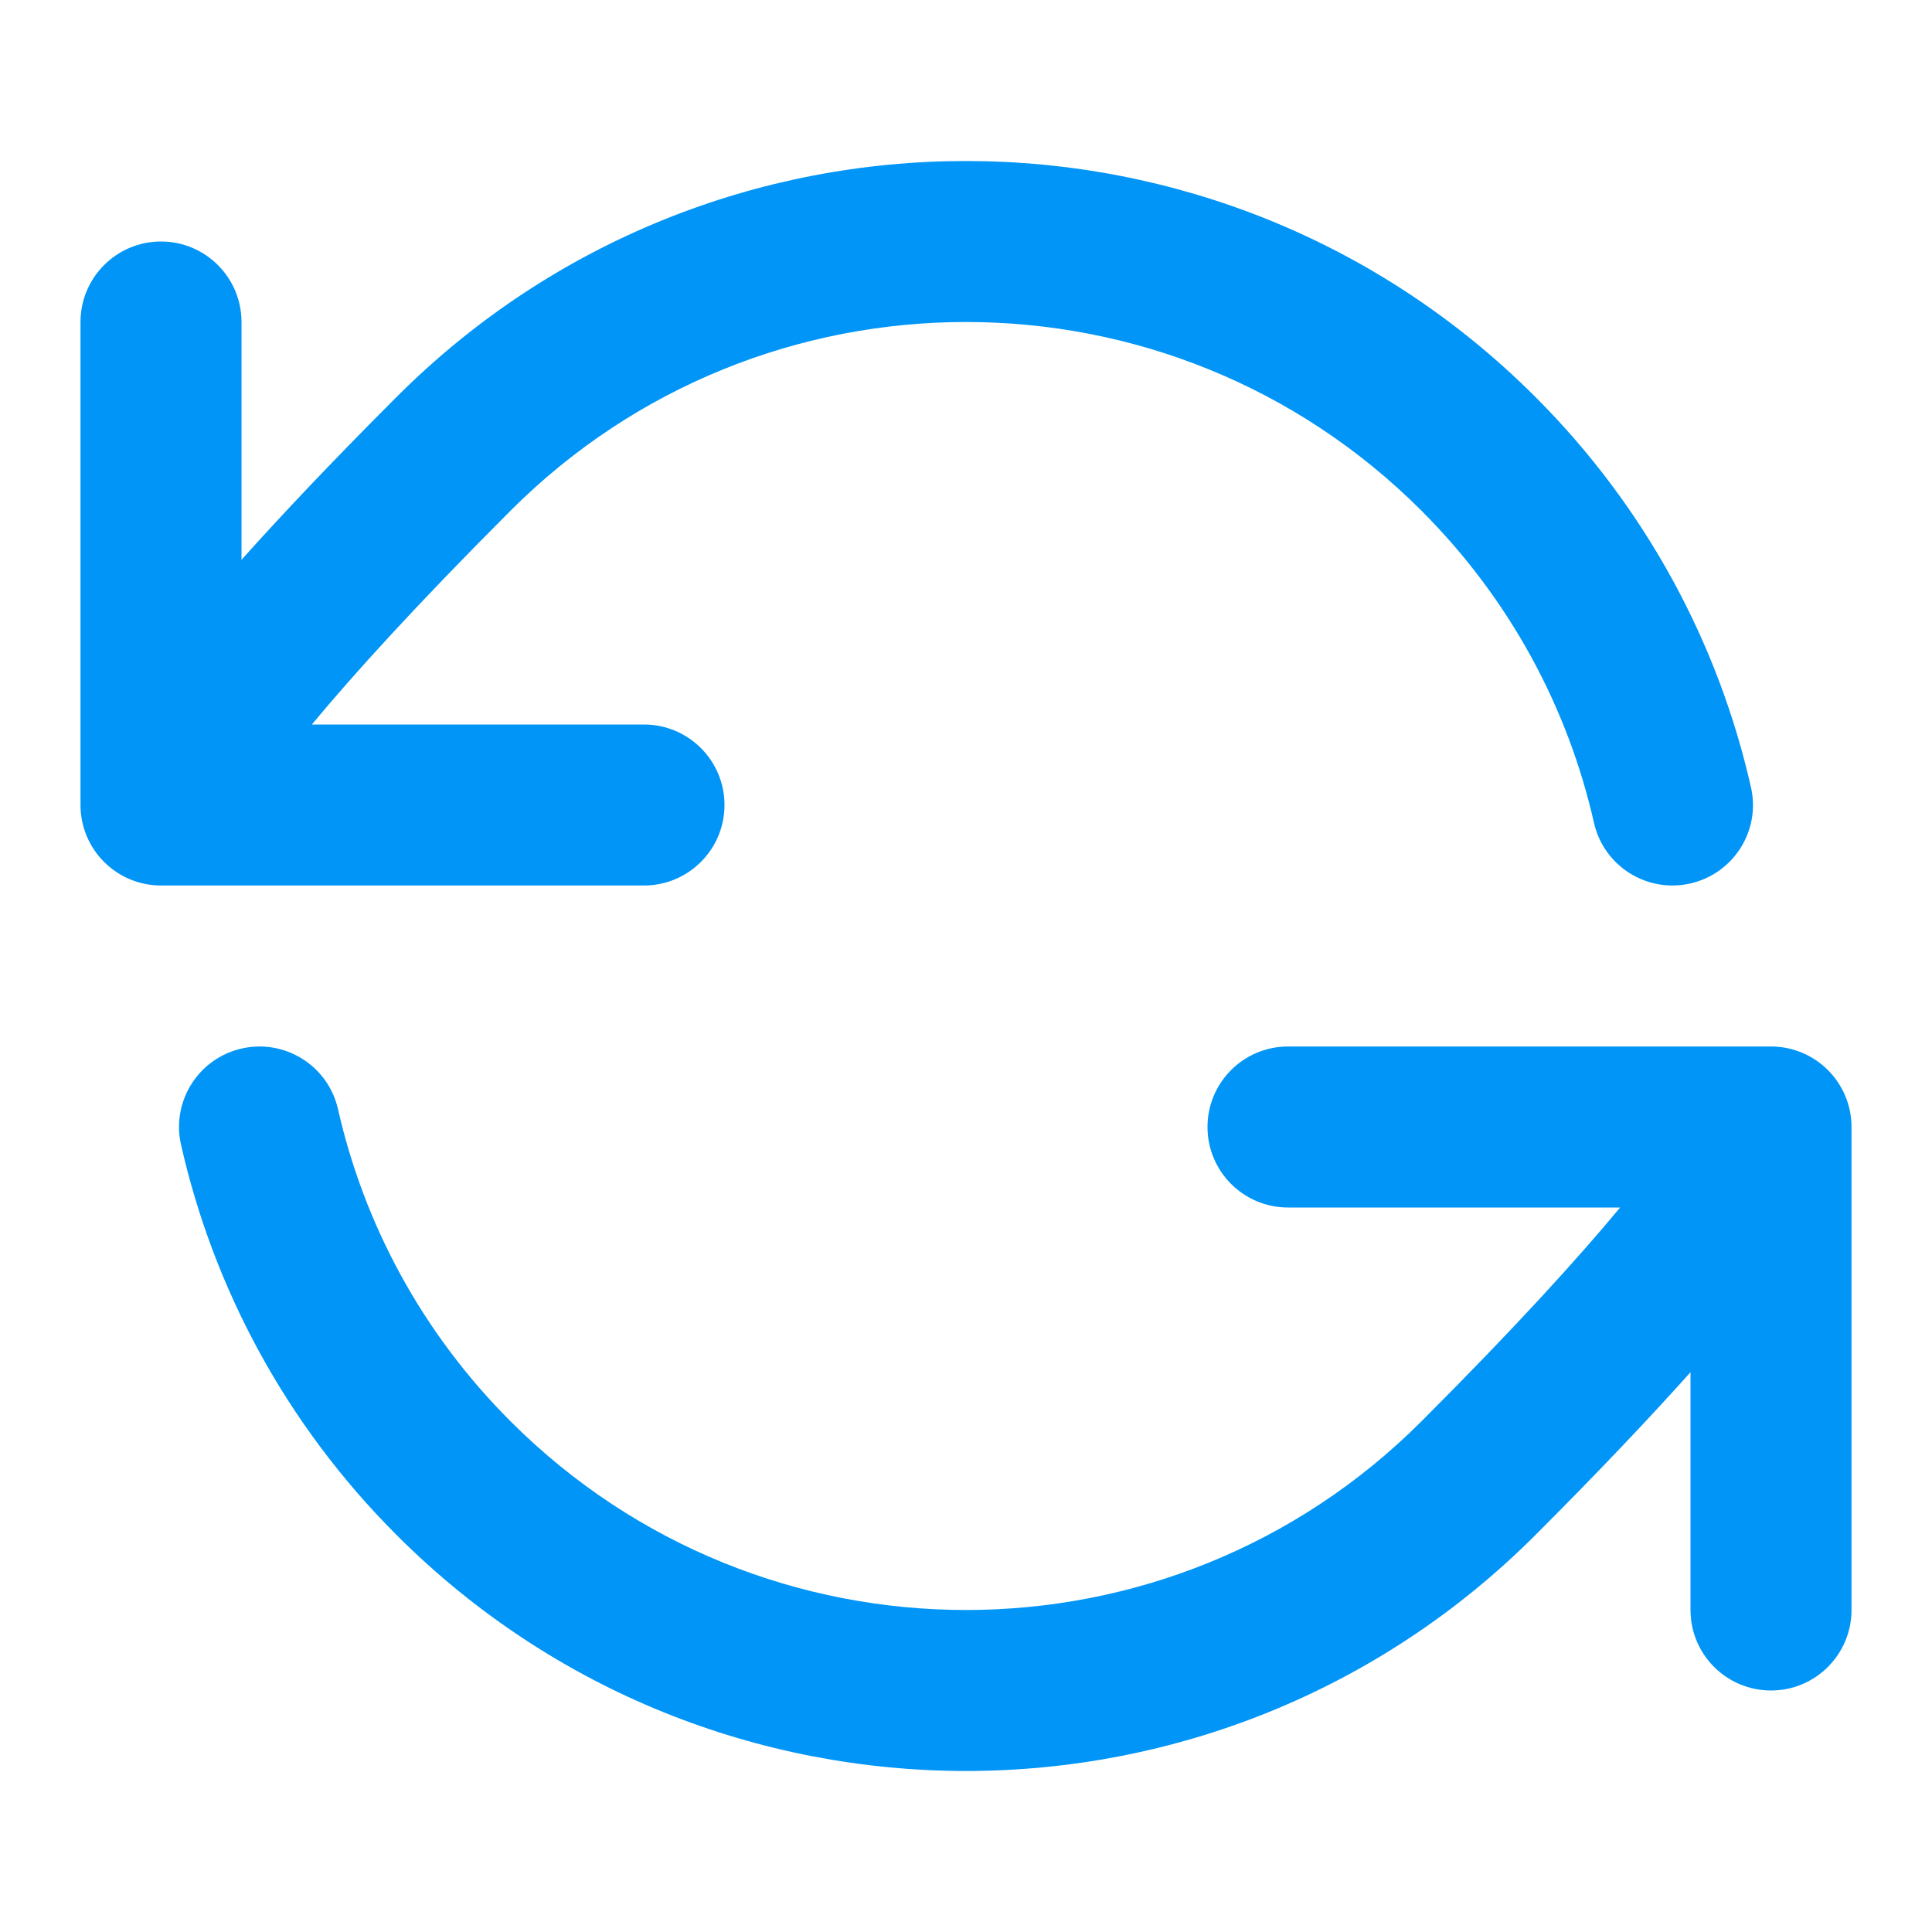 <svg width="24" height="24" viewBox="0 0 24 24" fill="none" xmlns="http://www.w3.org/2000/svg">
<path fill-rule="evenodd" clip-rule="evenodd" d="M4.929 4.929C8.834 1.024 15.166 1.024 19.071 4.929C20.454 6.311 21.348 8.001 21.751 9.779C21.874 10.317 21.536 10.853 20.997 10.975C20.459 11.097 19.923 10.76 19.801 10.221C19.479 8.801 18.765 7.451 17.657 6.343C14.533 3.219 9.467 3.219 6.343 6.343C5.165 7.522 4.386 8.383 3.874 9H8C8.552 9 9 9.448 9 10C9 10.552 8.552 11 8 11H2C1.448 11 1 10.552 1 10V4C1 3.448 1.448 3 2 3C2.552 3 3 3.448 3 4V6.954C3.5 6.395 4.131 5.727 4.929 4.929ZM3.003 13.025C3.541 12.903 4.077 13.24 4.199 13.779C4.521 15.199 5.235 16.549 6.343 17.657C9.467 20.781 14.533 20.781 17.657 17.657C18.835 16.479 19.614 15.617 20.126 15H16C15.448 15 15 14.552 15 14C15 13.448 15.448 13 16 13H22C22.552 13 23 13.448 23 14V20C23 20.552 22.552 21 22 21C21.448 21 21 20.552 21 20V17.046C20.5 17.605 19.869 18.273 19.071 19.071C15.166 22.976 8.834 22.976 4.929 19.071C3.546 17.689 2.652 15.999 2.249 14.221C2.126 13.683 2.464 13.147 3.003 13.025Z" fill="#0095F6"/>
</svg>

